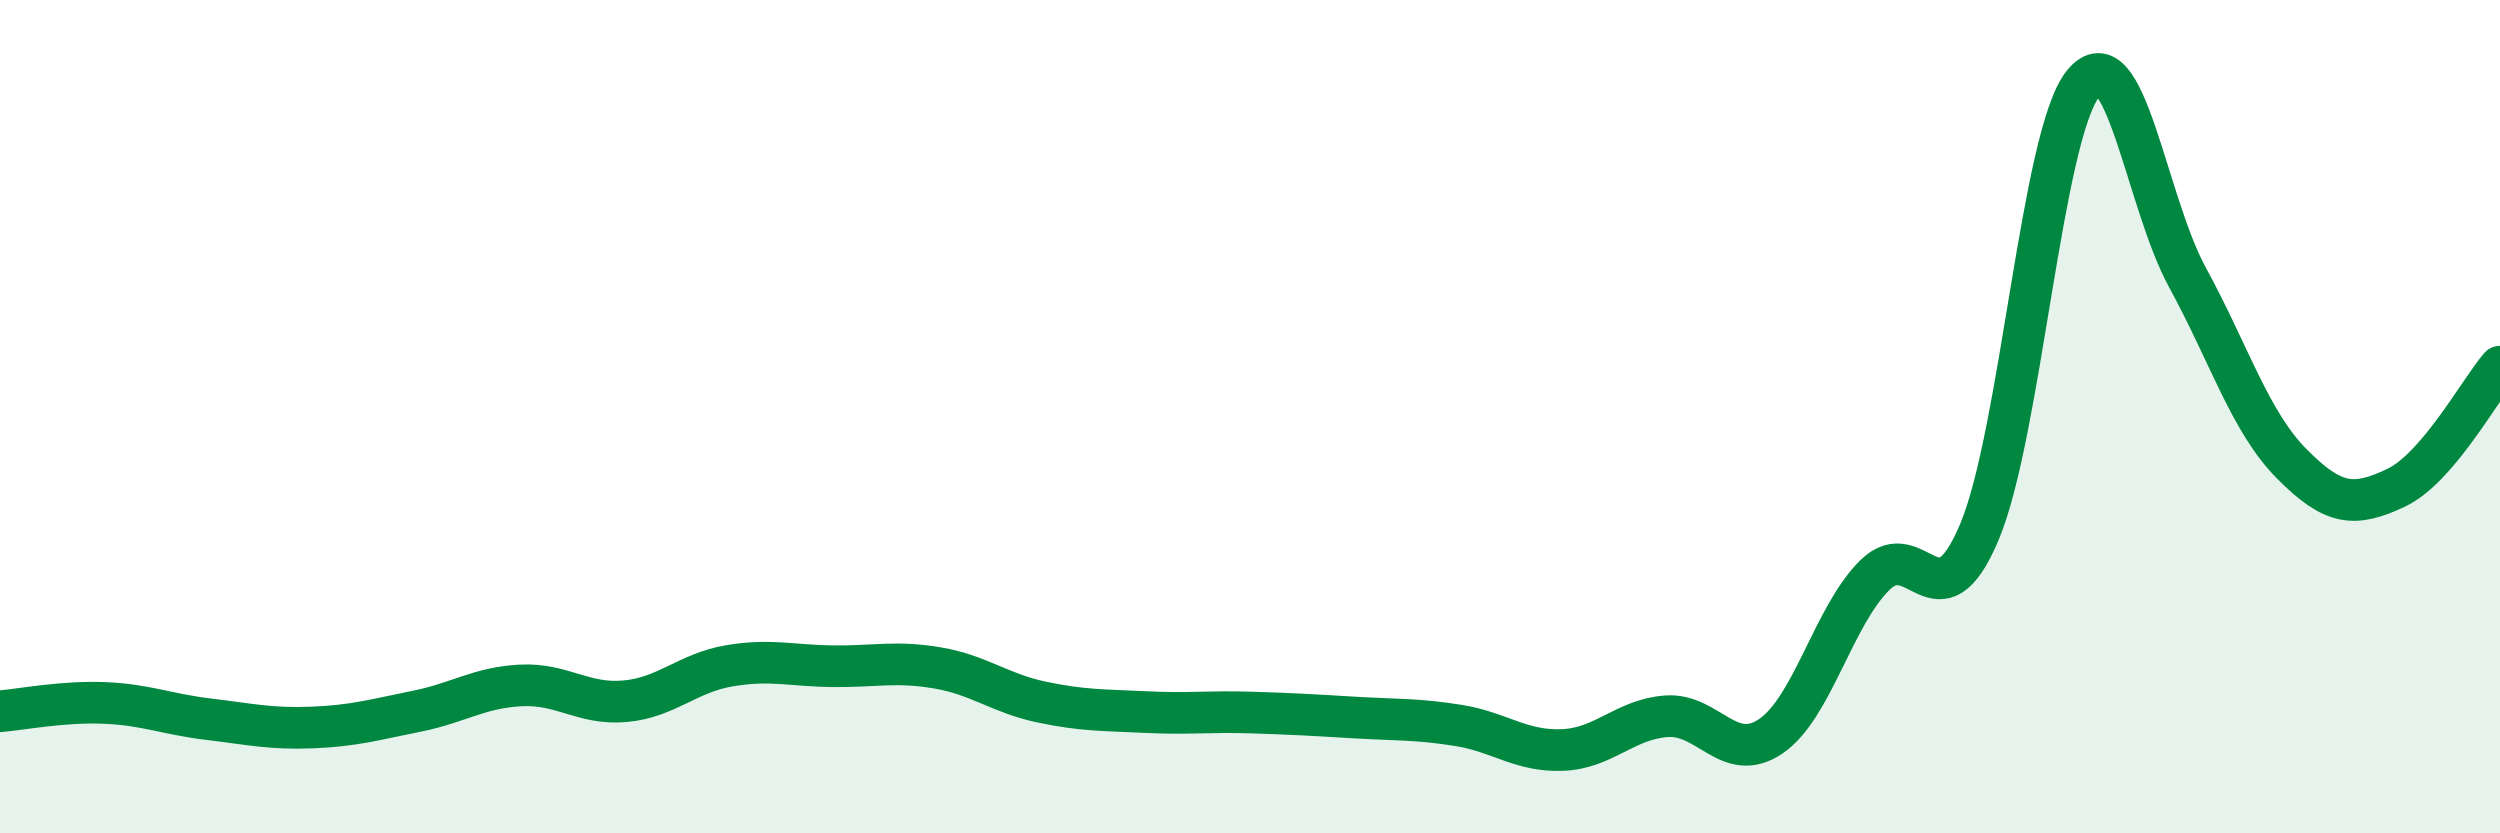 
    <svg width="60" height="20" viewBox="0 0 60 20" xmlns="http://www.w3.org/2000/svg">
      <path
        d="M 0,17.07 C 0.5,17.03 1.5,16.83 2.5,16.87 C 3.5,16.91 4,17.14 5,17.26 C 6,17.38 6.5,17.5 7.5,17.46 C 8.5,17.42 9,17.27 10,17.07 C 11,16.87 11.5,16.5 12.5,16.45 C 13.5,16.4 14,16.92 15,16.83 C 16,16.74 16.5,16.15 17.5,15.98 C 18.5,15.81 19,15.98 20,15.99 C 21,16 21.5,15.86 22.5,16.03 C 23.5,16.2 24,16.64 25,16.85 C 26,17.06 26.5,17.04 27.5,17.09 C 28.5,17.14 29,17.07 30,17.1 C 31,17.13 31.5,17.16 32.5,17.22 C 33.5,17.28 34,17.25 35,17.41 C 36,17.57 36.5,18.04 37.5,18 C 38.5,17.96 39,17.26 40,17.19 C 41,17.12 41.5,18.35 42.5,17.67 C 43.5,16.99 44,14.78 45,13.8 C 46,12.82 46.5,15.14 47.5,12.78 C 48.5,10.42 49,3.22 50,2 C 51,0.78 51.5,4.83 52.5,6.66 C 53.5,8.49 54,10.12 55,11.13 C 56,12.14 56.5,12.18 57.5,11.71 C 58.5,11.24 59.5,9.38 60,8.8L60 20L0 20Z"
        fill="#008740"
        opacity="0.1"
        stroke-linecap="round"
        stroke-linejoin="round"
      />
      <path
        d="M 0,17.07 C 0.5,17.03 1.5,16.83 2.5,16.87 C 3.5,16.91 4,17.14 5,17.26 C 6,17.38 6.5,17.5 7.5,17.46 C 8.5,17.42 9,17.27 10,17.07 C 11,16.87 11.5,16.5 12.5,16.45 C 13.5,16.4 14,16.92 15,16.83 C 16,16.74 16.5,16.15 17.5,15.98 C 18.5,15.81 19,15.98 20,15.99 C 21,16 21.5,15.86 22.5,16.03 C 23.5,16.2 24,16.64 25,16.85 C 26,17.06 26.5,17.04 27.5,17.09 C 28.5,17.14 29,17.07 30,17.1 C 31,17.13 31.5,17.16 32.5,17.22 C 33.5,17.28 34,17.25 35,17.41 C 36,17.57 36.5,18.04 37.5,18 C 38.5,17.96 39,17.26 40,17.19 C 41,17.12 41.5,18.35 42.5,17.67 C 43.5,16.99 44,14.78 45,13.8 C 46,12.82 46.5,15.14 47.5,12.78 C 48.5,10.42 49,3.22 50,2 C 51,0.78 51.5,4.83 52.5,6.66 C 53.5,8.49 54,10.12 55,11.13 C 56,12.14 56.5,12.18 57.5,11.71 C 58.5,11.24 59.5,9.38 60,8.8"
        stroke="#008740"
        stroke-width="1"
        fill="none"
        stroke-linecap="round"
        stroke-linejoin="round"
      />
    </svg>
  
